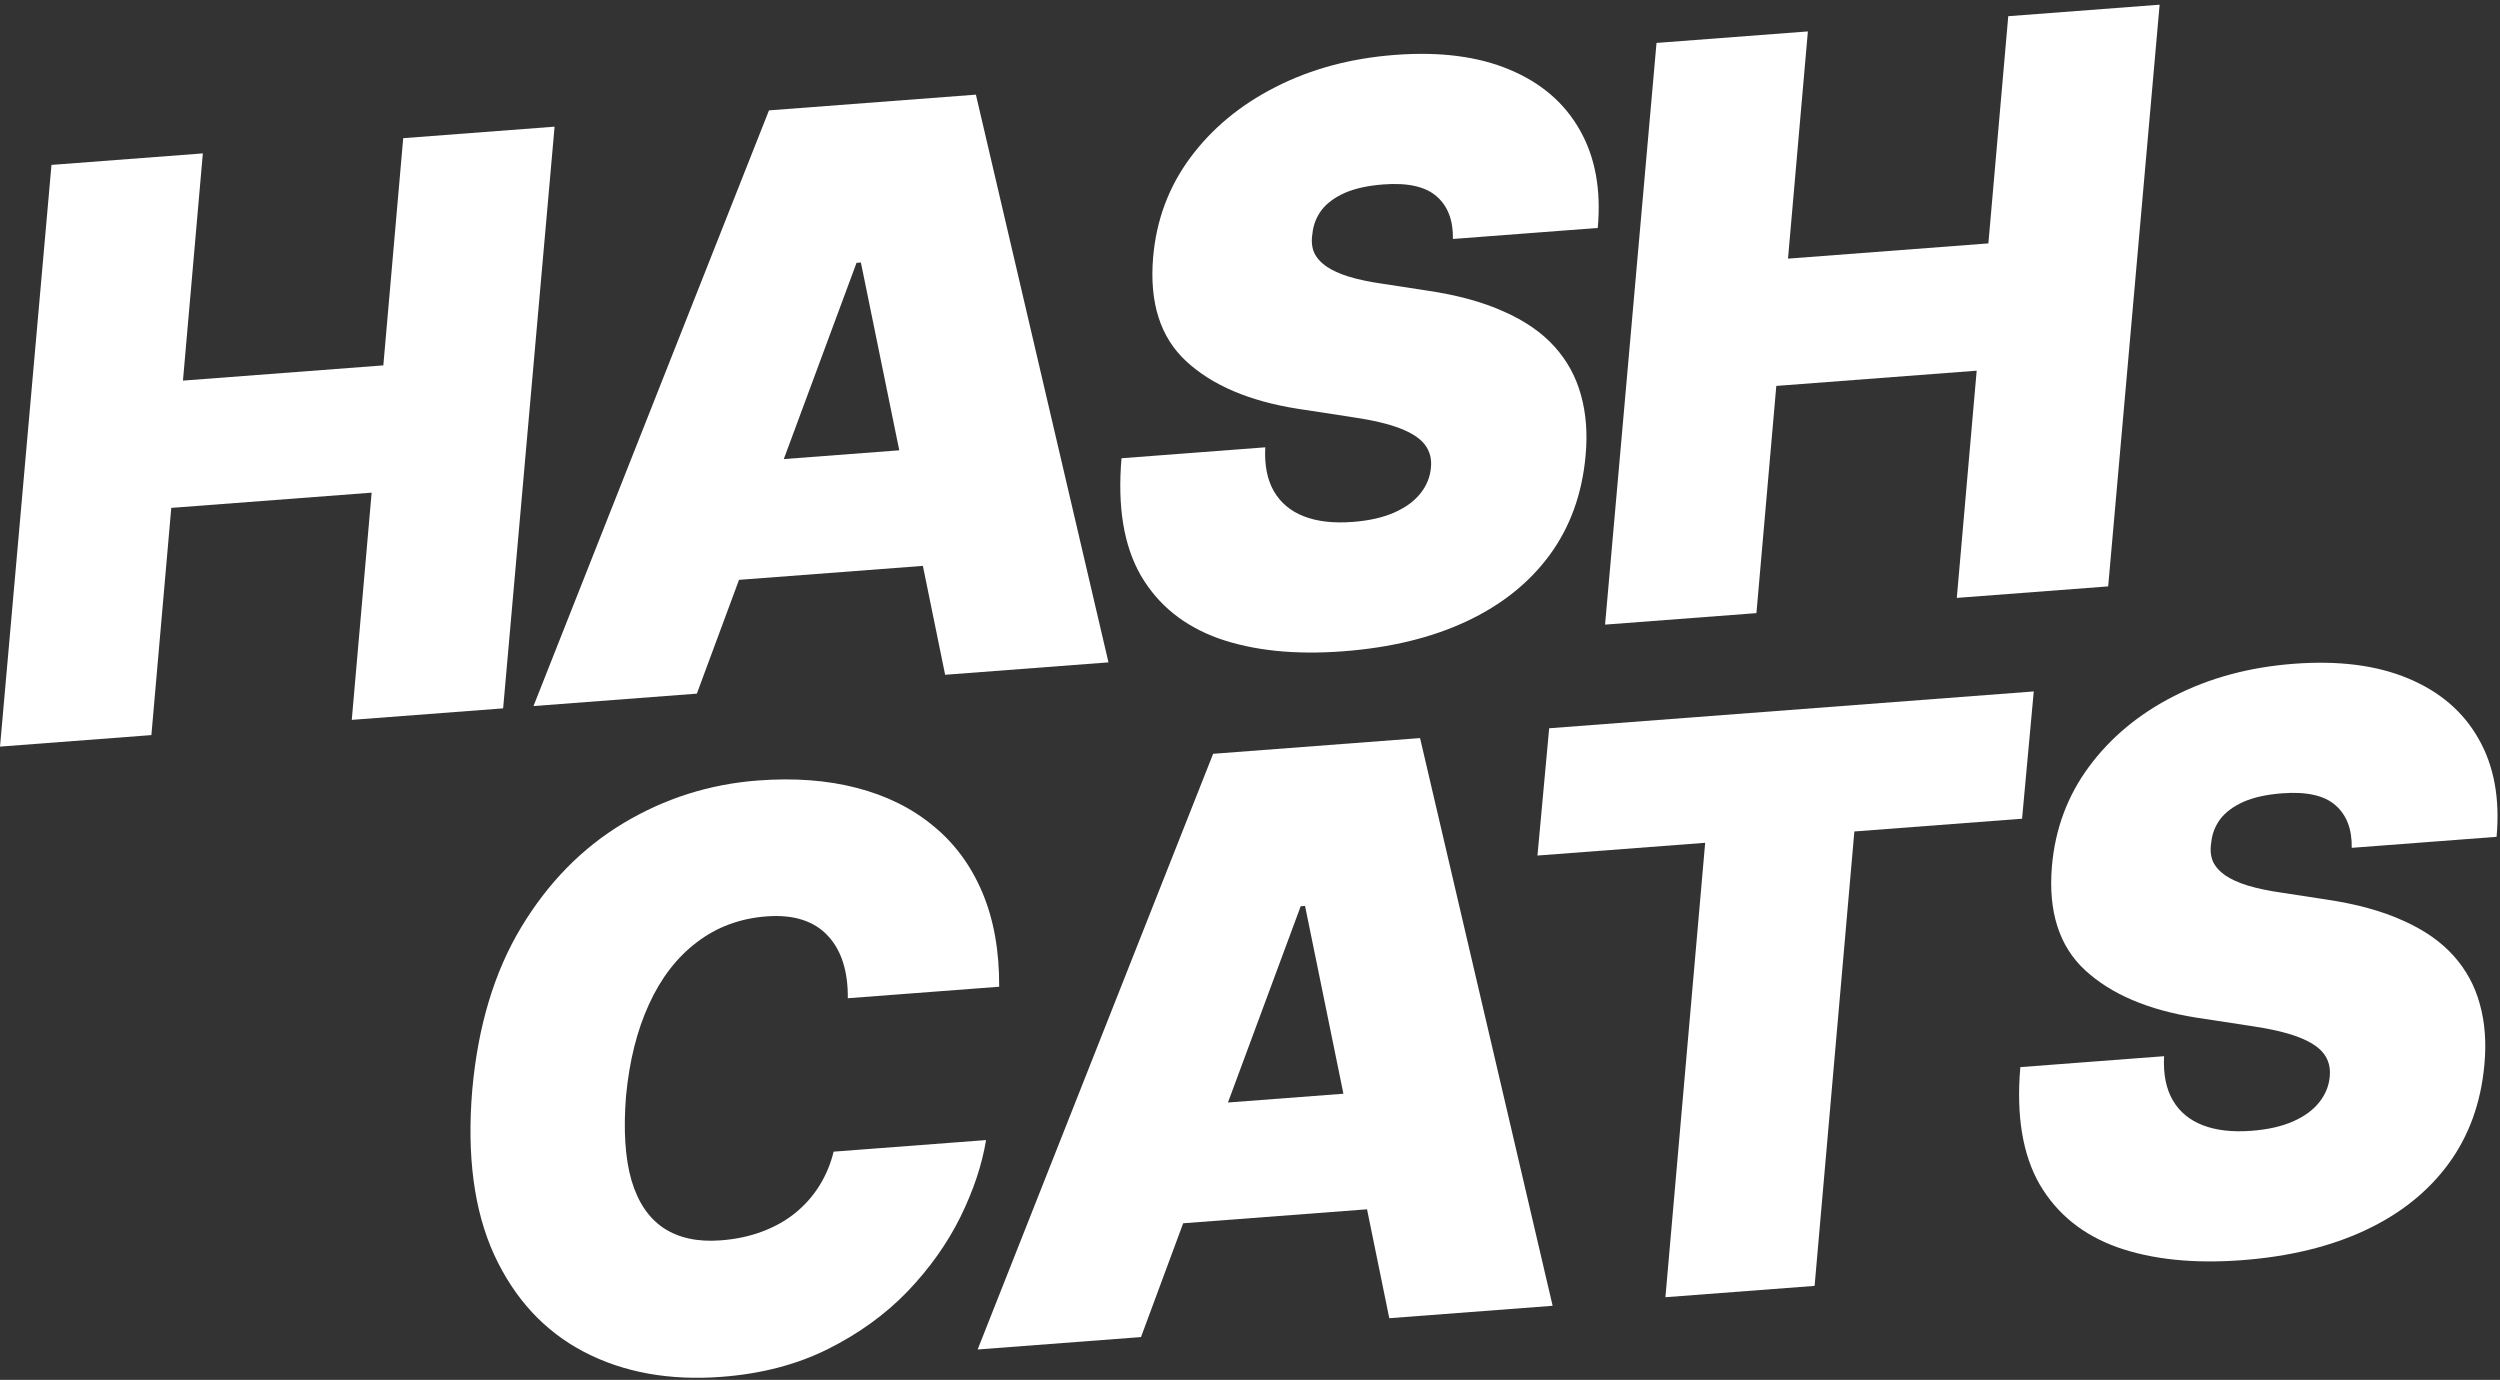 <svg width="462" height="255" viewBox="0 0 462 255" fill="none" xmlns="http://www.w3.org/2000/svg">
	<rect x="0" y="0" width="462" height="255" fill="#333333" stroke="none"/>
	<path d="M0.004 137.971L9.512 30.474L37.485 28.348L33.812 70.336L70.841 67.522L74.514 25.534L102.487 23.408L92.979 130.905L65.006 133.031L68.679 91.043L31.65 93.857L27.977 135.845L0.004 137.971Z" fill="white"/>
	<path d="M128.776 128.185L98.589 130.479L142.108 20.397L180.345 17.491L204.846 122.404L174.66 124.698L159.093 48.511L158.288 48.572L128.776 128.185ZM126.986 86.195L183.737 81.882L181.658 103.729L124.907 108.042L126.986 86.195Z" fill="white"/>
	<path d="M268.5 44.159C268.557 40.714 267.561 38.096 265.51 36.305C263.457 34.48 260.167 33.739 255.639 34.084C252.755 34.303 250.364 34.832 248.468 35.671C246.606 36.508 245.182 37.572 244.195 38.864C243.242 40.153 242.688 41.602 242.533 43.213C242.32 44.48 242.419 45.62 242.828 46.631C243.269 47.606 244.022 48.47 245.088 49.223C246.187 49.974 247.598 50.614 249.322 51.143C251.08 51.67 253.151 52.103 255.536 52.443L263.719 53.698C269.309 54.525 274.038 55.816 277.907 57.573C281.807 59.293 284.93 61.454 287.274 64.056C289.618 66.659 291.249 69.645 292.164 73.017C293.113 76.386 293.397 80.118 293.016 84.213C292.375 91.283 290.165 97.395 286.386 102.548C282.606 107.701 277.486 111.792 271.026 114.82C264.565 117.848 256.975 119.694 248.254 120.357C239.332 121.035 231.655 120.245 225.221 117.988C218.818 115.694 214.022 111.818 210.832 106.361C207.674 100.866 206.482 93.64 207.258 84.683L233.822 82.664C233.652 85.944 234.183 88.65 235.414 90.781C236.646 92.912 238.493 94.457 240.956 95.417C243.419 96.376 246.428 96.721 249.984 96.451C253.002 96.222 255.558 95.645 257.65 94.722C259.742 93.798 261.361 92.615 262.505 91.172C263.65 89.73 264.294 88.134 264.439 86.385C264.594 84.775 264.224 83.378 263.33 82.194C262.436 81.011 260.897 79.998 258.712 79.156C256.527 78.314 253.56 77.619 249.811 77.07L239.787 75.537C230.885 74.129 224.032 71.208 219.23 66.777C214.428 62.345 212.384 55.931 213.099 47.535C213.687 40.678 215.964 34.561 219.93 29.185C223.927 23.772 229.179 19.411 235.687 16.101C242.226 12.754 249.587 10.769 257.771 10.148C266.089 9.515 273.152 10.421 278.958 12.865C284.798 15.306 289.128 19.026 291.947 24.025C294.8 29.022 295.906 35.055 295.266 42.125L268.5 44.159Z" fill="white"/>
	<path d="M296.616 115.43L306.124 7.933L334.097 5.807L330.424 47.795L367.453 44.981L371.126 2.993L399.099 0.867L389.591 108.365L361.618 110.49L365.291 68.502L328.262 71.316L324.589 113.304L296.616 115.43Z" fill="white"/>
	<path d="M184.649 182.348L156.676 184.473C156.702 182.004 156.409 179.801 155.799 177.867C155.188 175.932 154.262 174.299 153.02 172.968C151.776 171.603 150.204 170.61 148.305 169.99C146.406 169.37 144.182 169.156 141.633 169.35C136.736 169.722 132.449 171.317 128.773 174.133C125.093 176.915 122.146 180.737 119.931 185.597C117.713 190.423 116.298 196.092 115.685 202.604C115.191 208.898 115.527 214.068 116.693 218.116C117.893 222.161 119.874 225.104 122.636 226.944C125.432 228.783 128.943 229.541 133.169 229.22C135.986 229.006 138.544 228.464 140.842 227.594C143.174 226.722 145.217 225.576 146.97 224.157C148.754 222.7 150.236 221.024 151.416 219.127C152.626 217.192 153.505 215.092 154.051 212.826L182.225 210.685C181.473 215.261 179.89 220.004 177.476 224.914C175.06 229.79 171.812 234.364 167.734 238.637C163.653 242.874 158.748 246.427 153.018 249.296C147.288 252.164 140.733 253.879 133.354 254.44C123.694 255.174 115.204 253.629 107.882 249.806C100.594 245.981 95.074 240.005 91.323 231.879C87.605 223.75 86.255 213.599 87.273 201.426C88.32 189.668 91.33 179.655 96.303 171.387C101.276 163.119 107.578 156.697 115.209 152.12C122.84 147.543 131.117 144.915 140.039 144.237C146.78 143.725 152.883 144.182 158.347 145.609C163.845 147.034 168.548 149.37 172.456 152.618C176.395 155.829 179.42 159.927 181.53 164.91C183.64 169.894 184.68 175.707 184.649 182.348Z" fill="white"/>
	<path d="M210.856 247.09L180.669 249.384L224.188 139.302L262.425 136.397L286.926 241.309L256.74 243.603L241.173 167.416L240.368 167.478L210.856 247.09ZM209.066 205.1L265.817 200.788L263.738 222.634L206.987 226.947L209.066 205.1Z" fill="white"/>
	<path d="M284.124 158.104L286.286 134.583L375.839 127.778L373.678 151.299L342.686 153.654L335.339 237.63L307.769 239.725L315.116 155.749L284.124 158.104Z" fill="white"/>
	<path d="M434.601 156.679C434.658 153.234 433.661 150.616 431.611 148.825C429.558 147 426.268 146.26 421.74 146.604C418.855 146.823 416.465 147.352 414.569 148.191C412.707 149.028 411.282 150.092 410.295 151.384C409.342 152.673 408.788 154.122 408.634 155.733C408.421 157 408.519 158.14 408.929 159.152C409.369 160.126 410.123 160.99 411.188 161.743C412.287 162.494 413.699 163.134 415.423 163.663C417.18 164.19 419.252 164.623 421.637 164.964L429.82 166.219C435.41 167.045 440.139 168.337 444.008 170.093C447.908 171.813 451.03 173.974 453.374 176.576C455.719 179.179 457.349 182.166 458.265 185.537C459.214 188.906 459.498 192.638 459.116 196.734C458.475 203.803 456.265 209.915 452.486 215.068C448.707 220.221 443.587 224.312 437.126 227.34C430.666 230.369 423.075 232.214 414.355 232.877C405.433 233.555 397.755 232.765 391.321 230.508C384.918 228.214 380.122 224.339 376.933 218.881C373.774 213.386 372.583 206.16 373.358 197.203L399.923 195.184C399.753 198.464 400.283 201.17 401.515 203.301C402.747 205.432 404.594 206.977 407.057 207.937C409.52 208.897 412.529 209.241 416.084 208.971C419.103 208.742 421.658 208.165 423.751 207.242C425.843 206.318 427.461 205.135 428.606 203.692C429.75 202.25 430.395 200.654 430.54 198.905C430.694 197.295 430.324 195.898 429.43 194.714C428.536 193.531 426.997 192.518 424.812 191.677C422.627 190.835 419.661 190.139 415.912 189.59L405.888 188.058C396.985 186.649 390.133 183.728 385.331 179.297C380.528 174.865 378.485 168.451 379.199 160.055C379.788 153.198 382.065 147.082 386.031 141.706C390.027 136.292 395.28 131.931 401.787 128.621C408.326 125.274 415.688 123.29 423.872 122.668C432.19 122.036 439.252 122.941 445.059 125.385C450.899 127.826 455.228 131.546 458.048 136.545C460.901 141.542 462.007 147.576 461.366 154.645L434.601 156.679Z" fill="white"/>
</svg>
